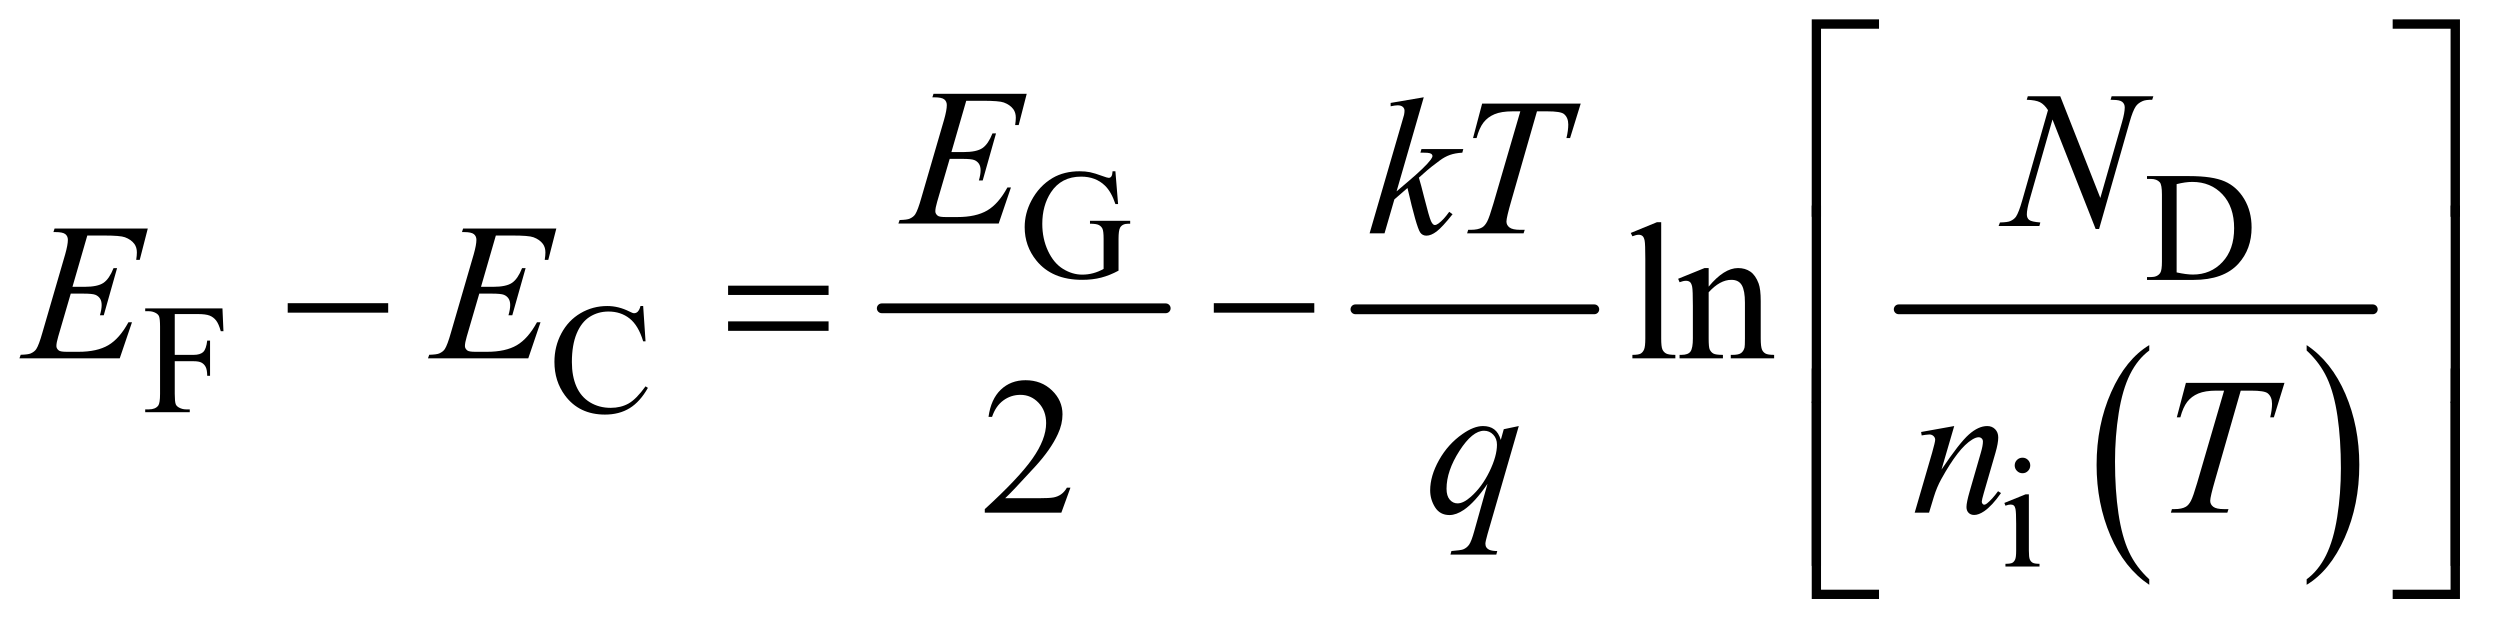 <?xml version="1.0" encoding="UTF-8"?>
<!DOCTYPE svg PUBLIC '-//W3C//DTD SVG 1.0//EN'
          'http://www.w3.org/TR/2001/REC-SVG-20010904/DTD/svg10.dtd'>
<svg stroke-dasharray="none" shape-rendering="auto" xmlns="http://www.w3.org/2000/svg" font-family="'Dialog'" text-rendering="auto" width="200" fill-opacity="1" color-interpolation="auto" color-rendering="auto" preserveAspectRatio="xMidYMid meet" font-size="12px" viewBox="0 0 200 50" fill="black" xmlns:xlink="http://www.w3.org/1999/xlink" stroke="black" image-rendering="auto" stroke-miterlimit="10" stroke-linecap="square" stroke-linejoin="miter" font-style="normal" stroke-width="1" height="50" stroke-dashoffset="0" font-weight="normal" stroke-opacity="1"
><!--Generated by the Batik Graphics2D SVG Generator--><defs id="genericDefs"
  /><g
  ><defs id="defs1"
    ><clipPath clipPathUnits="userSpaceOnUse" id="clipPath1"
      ><path d="M0.935 1.71 L127.65 1.71 L127.65 33.331 L0.935 33.331 L0.935 1.71 Z"
      /></clipPath
      ><clipPath clipPathUnits="userSpaceOnUse" id="clipPath2"
      ><path d="M29.864 54.645 L29.864 1064.886 L4078.261 1064.886 L4078.261 54.645 Z"
      /></clipPath
    ></defs
    ><g stroke-width="16" transform="scale(1.576,1.576) translate(-0.935,-1.71) matrix(0.031,0,0,0.031,0,0)" stroke-linejoin="round" stroke-linecap="round"
    ><line y2="560" fill="none" x1="1474" clip-path="url(#clipPath2)" x2="1939" y1="560"
    /></g
    ><g stroke-width="16" transform="matrix(0.049,0,0,0.049,-1.473,-2.695)" stroke-linejoin="round" stroke-linecap="round"
    ><line y2="560" fill="none" x1="2243" clip-path="url(#clipPath2)" x2="2633" y1="560"
    /></g
    ><g transform="matrix(0.049,0,0,0.049,-1.473,-2.695)"
    ><path d="M3539.062 1000.781 L3539.062 1009.797 Q3498.406 982.516 3475.742 929.703 Q3453.078 876.891 3453.078 814.125 Q3453.078 748.828 3476.914 695.18 Q3500.75 641.531 3539.062 618.438 L3539.062 627.25 Q3519.906 641.531 3507.602 666.305 Q3495.297 691.078 3489.219 729.188 Q3483.141 767.297 3483.141 808.656 Q3483.141 855.484 3488.75 893.273 Q3494.359 931.062 3505.883 955.945 Q3517.406 980.828 3539.062 1000.781 Z" stroke="none" clip-path="url(#clipPath2)"
    /></g
    ><g transform="matrix(0.049,0,0,0.049,-1.473,-2.695)"
    ><path d="M3796.016 627.25 L3796.016 618.438 Q3836.656 645.516 3859.32 698.32 Q3881.984 751.125 3881.984 813.906 Q3881.984 879.203 3858.156 932.953 Q3834.328 986.703 3796.016 1009.797 L3796.016 1000.781 Q3815.328 986.5 3827.633 961.727 Q3839.938 936.953 3845.93 898.945 Q3851.922 860.938 3851.922 819.375 Q3851.922 772.75 3846.398 734.852 Q3840.875 696.953 3829.266 672.078 Q3817.656 647.203 3796.016 627.25 Z" stroke="none" clip-path="url(#clipPath2)"
    /></g
    ><g stroke-width="16" transform="matrix(0.049,0,0,0.049,-1.473,-2.695)" stroke-linejoin="round" stroke-linecap="round"
    ><line y2="560" fill="none" x1="3130" clip-path="url(#clipPath2)" x2="3904" y1="560"
    /></g
    ><g transform="matrix(0.049,0,0,0.049,-1.473,-2.695)"
    ><path d="M1851.125 334.625 L1855.5 388.125 L1851.125 388.125 Q1844.5 368.125 1834 358 Q1818.875 343.375 1795.125 343.375 Q1762.75 343.375 1745.875 369 Q1731.75 390.625 1731.75 420.5 Q1731.75 444.75 1741.125 464.75 Q1750.5 484.75 1765.688 494.062 Q1780.875 503.375 1796.875 503.375 Q1806.25 503.375 1815 501 Q1823.75 498.625 1831.875 494 L1831.875 445 Q1831.875 432.25 1829.938 428.312 Q1828 424.375 1823.938 422.312 Q1819.875 420.25 1809.625 420.25 L1809.625 415.5 L1875.25 415.5 L1875.25 420.25 L1872.125 420.25 Q1862.375 420.25 1858.75 426.75 Q1856.25 431.375 1856.25 445 L1856.25 496.875 Q1841.875 504.625 1827.875 508.25 Q1813.875 511.875 1796.75 511.875 Q1747.625 511.875 1722.125 480.375 Q1703 456.75 1703 425.875 Q1703 403.5 1713.75 383 Q1726.5 358.625 1748.75 345.5 Q1767.375 334.625 1792.75 334.625 Q1802 334.625 1809.562 336.125 Q1817.125 337.625 1831 342.75 Q1838 345.375 1840.375 345.375 Q1842.75 345.375 1844.438 343.188 Q1846.125 341 1846.5 334.625 L1851.125 334.625 Z" stroke="none" clip-path="url(#clipPath2)"
    /></g
    ><g transform="matrix(0.049,0,0,0.049,-1.473,-2.695)"
    ><path d="M3535.375 512 L3535.375 507.375 L3541.75 507.375 Q3552.5 507.375 3557 500.5 Q3559.75 496.375 3559.75 482 L3559.75 372.5 Q3559.75 356.625 3556.25 352.625 Q3551.375 347.125 3541.75 347.125 L3535.375 347.125 L3535.375 342.5 L3604.375 342.5 Q3642.375 342.5 3662.188 351.125 Q3682 359.75 3694.062 379.875 Q3706.125 400 3706.125 426.375 Q3706.125 461.75 3684.625 485.5 Q3660.5 512 3611.125 512 L3535.375 512 ZM3583.75 499.75 Q3599.625 503.25 3610.375 503.25 Q3639.375 503.25 3658.5 482.875 Q3677.625 462.5 3677.625 427.625 Q3677.625 392.5 3658.5 372.25 Q3639.375 352 3609.375 352 Q3598.125 352 3583.75 355.625 L3583.75 499.75 Z" stroke="none" clip-path="url(#clipPath2)"
    /></g
    ><g transform="matrix(0.049,0,0,0.049,-1.473,-2.695)"
    ><path d="M315.375 567.75 L315.375 634.375 L346.25 634.375 Q356.875 634.375 361.812 629.688 Q366.75 625 368.375 611.125 L373 611.125 L373 668.5 L368.375 668.5 Q368.25 658.625 365.812 654 Q363.375 649.375 359.062 647.062 Q354.75 644.75 346.25 644.75 L315.375 644.75 L315.375 698 Q315.375 710.875 317 715 Q318.25 718.125 322.25 720.375 Q327.75 723.375 333.75 723.375 L339.875 723.375 L339.875 728 L267.125 728 L267.125 723.375 L273.125 723.375 Q283.625 723.375 288.375 717.25 Q291.375 713.25 291.375 698 L291.375 588.5 Q291.375 575.625 289.75 571.5 Q288.5 568.375 284.625 566.125 Q279.25 563.125 273.125 563.125 L267.125 563.125 L267.125 558.5 L393.25 558.5 L394.875 595.75 L390.5 595.75 Q387.25 583.875 382.938 578.312 Q378.625 572.75 372.312 570.25 Q366 567.75 352.75 567.75 L315.375 567.75 ZM1080.125 554.625 L1084 612.25 L1080.125 612.25 Q1072.375 586.375 1058 575 Q1043.625 563.625 1023.5 563.625 Q1006.625 563.625 993 572.188 Q979.375 580.75 971.562 599.5 Q963.75 618.25 963.75 646.125 Q963.75 669.125 971.125 686 Q978.5 702.875 993.312 711.875 Q1008.125 720.875 1027.125 720.875 Q1043.625 720.875 1056.25 713.812 Q1068.875 706.75 1084 685.75 L1087.875 688.25 Q1075.125 710.875 1058.125 721.375 Q1041.125 731.875 1017.75 731.875 Q975.625 731.875 952.5 700.625 Q935.25 677.375 935.25 645.875 Q935.25 620.5 946.625 599.25 Q958 578 977.938 566.312 Q997.875 554.625 1021.5 554.625 Q1039.875 554.625 1057.75 563.625 Q1063 566.375 1065.25 566.375 Q1068.625 566.375 1071.125 564 Q1074.375 560.625 1075.75 554.625 L1080.125 554.625 Z" stroke="none" clip-path="url(#clipPath2)"
    /></g
    ><g transform="matrix(0.049,0,0,0.049,-1.473,-2.695)"
    ><path d="M3332.125 802.25 Q3337.375 802.25 3341.062 805.938 Q3344.75 809.625 3344.75 814.875 Q3344.75 820.125 3341.062 823.875 Q3337.375 827.625 3332.125 827.625 Q3326.875 827.625 3323.125 823.875 Q3319.375 820.125 3319.375 814.875 Q3319.375 809.625 3323.062 805.938 Q3326.75 802.25 3332.125 802.25 ZM3342.5 862.125 L3342.5 954.125 Q3342.5 964.875 3344.062 968.438 Q3345.625 972 3348.688 973.75 Q3351.75 975.5 3359.875 975.5 L3359.875 980 L3304.25 980 L3304.25 975.5 Q3312.625 975.5 3315.5 973.875 Q3318.375 972.25 3320.062 968.5 Q3321.75 964.75 3321.75 954.125 L3321.75 910 Q3321.75 891.375 3320.625 885.875 Q3319.75 881.875 3317.875 880.312 Q3316 878.75 3312.75 878.75 Q3309.25 878.75 3304.25 880.625 L3302.5 876.125 L3337 862.125 L3342.5 862.125 Z" stroke="none" clip-path="url(#clipPath2)"
    /></g
    ><g transform="matrix(0.049,0,0,0.049,-1.473,-2.695)"
    ><path d="M2742.219 417.812 L2742.219 607.656 Q2742.219 621.094 2744.172 625.469 Q2746.125 629.844 2750.188 632.109 Q2754.25 634.375 2765.344 634.375 L2765.344 640 L2695.188 640 L2695.188 634.375 Q2705.031 634.375 2708.625 632.344 Q2712.219 630.312 2714.25 625.625 Q2716.281 620.938 2716.281 607.656 L2716.281 477.656 Q2716.281 453.438 2715.188 447.891 Q2714.094 442.344 2711.672 440.312 Q2709.25 438.281 2705.5 438.281 Q2701.438 438.281 2695.188 440.781 L2692.531 435.312 L2735.188 417.812 L2742.219 417.812 ZM2819.719 522.969 Q2844.875 492.656 2867.688 492.656 Q2879.406 492.656 2887.844 498.516 Q2896.281 504.375 2901.281 517.812 Q2904.719 527.188 2904.719 546.562 L2904.719 607.656 Q2904.719 621.25 2906.906 626.094 Q2908.625 630 2912.453 632.188 Q2916.281 634.375 2926.594 634.375 L2926.594 640 L2855.812 640 L2855.812 634.375 L2858.781 634.375 Q2868.781 634.375 2872.766 631.328 Q2876.75 628.281 2878.312 622.344 Q2878.938 620 2878.938 607.656 L2878.938 549.062 Q2878.938 529.531 2873.859 520.703 Q2868.781 511.875 2856.75 511.875 Q2838.156 511.875 2819.719 532.188 L2819.719 607.656 Q2819.719 622.188 2821.438 625.625 Q2823.625 630.156 2827.453 632.266 Q2831.281 634.375 2843 634.375 L2843 640 L2772.219 640 L2772.219 634.375 L2775.344 634.375 Q2786.281 634.375 2790.109 628.828 Q2793.938 623.281 2793.938 607.656 L2793.938 554.531 Q2793.938 528.75 2792.766 523.125 Q2791.594 517.5 2789.172 515.469 Q2786.75 513.438 2782.688 513.438 Q2778.312 513.438 2772.219 515.781 L2769.875 510.156 L2813 492.656 L2819.719 492.656 L2819.719 522.969 Z" stroke="none" clip-path="url(#clipPath2)"
    /></g
    ><g transform="matrix(0.049,0,0,0.049,-1.473,-2.695)"
    ><path d="M1777.719 851.219 L1762.875 892 L1637.875 892 L1637.875 886.219 Q1693.031 835.906 1715.531 804.031 Q1738.031 772.156 1738.031 745.75 Q1738.031 725.594 1725.688 712.625 Q1713.344 699.656 1696.156 699.656 Q1680.531 699.656 1668.109 708.797 Q1655.688 717.938 1649.75 735.594 L1643.969 735.594 Q1647.875 706.688 1664.047 691.219 Q1680.219 675.75 1704.438 675.75 Q1730.219 675.75 1747.484 692.312 Q1764.75 708.875 1764.75 731.375 Q1764.75 747.469 1757.25 763.562 Q1745.688 788.875 1719.75 817.156 Q1680.844 859.656 1671.156 868.406 L1726.469 868.406 Q1743.344 868.406 1750.141 867.156 Q1756.938 865.906 1762.406 862.078 Q1767.875 858.25 1771.938 851.219 L1777.719 851.219 Z" stroke="none" clip-path="url(#clipPath2)"
    /></g
    ><g transform="matrix(0.049,0,0,0.049,-1.473,-2.695)"
    ><path d="M1607.594 219.531 L1583.375 303.281 L1603.219 303.281 Q1624.469 303.281 1634 296.797 Q1643.531 290.312 1650.406 272.812 L1656.188 272.812 L1634.469 349.688 L1628.219 349.688 Q1631.031 340 1631.031 333.125 Q1631.031 326.406 1628.297 322.344 Q1625.562 318.281 1620.797 316.328 Q1616.031 314.375 1600.719 314.375 L1580.562 314.375 L1560.094 384.531 Q1557.125 394.688 1557.125 400 Q1557.125 404.062 1561.031 407.188 Q1563.688 409.375 1574.312 409.375 L1593.062 409.375 Q1623.531 409.375 1641.891 398.594 Q1660.25 387.812 1674.781 361.094 L1680.562 361.094 L1660.562 420 L1496.812 420 L1498.844 414.219 Q1511.031 413.906 1515.25 412.031 Q1521.5 409.219 1524.312 404.844 Q1528.531 398.438 1534.312 377.969 L1571.5 250.156 Q1575.875 234.688 1575.875 226.562 Q1575.875 220.625 1571.734 217.266 Q1567.594 213.906 1555.562 213.906 L1552.281 213.906 L1554.156 208.125 L1706.344 208.125 L1693.219 259.219 L1687.438 259.219 Q1688.531 252.031 1688.531 247.188 Q1688.531 238.906 1684.469 233.281 Q1679.156 226.094 1669 222.344 Q1661.5 219.531 1634.469 219.531 L1607.594 219.531 Z" stroke="none" clip-path="url(#clipPath2)"
    /></g
    ><g transform="matrix(0.049,0,0,0.049,-1.473,-2.695)"
    ><path d="M3393.719 212.125 L3459.188 378.219 L3494.656 254.156 Q3499.031 238.844 3499.031 230.406 Q3499.031 224.625 3494.969 221.344 Q3490.906 218.062 3479.812 218.062 Q3477.938 218.062 3475.906 217.906 L3477.625 212.125 L3545.75 212.125 L3543.875 217.906 Q3533.25 217.75 3528.094 220.094 Q3520.75 223.375 3517.156 228.531 Q3512.156 235.875 3507 254.156 L3457.156 428.844 L3451.531 428.844 L3381.062 250.094 L3343.406 382.125 Q3339.188 397.125 3339.188 405.094 Q3339.188 411.031 3343.016 414.078 Q3346.844 417.125 3361.219 418.219 L3359.656 424 L3293.094 424 L3295.281 418.219 Q3307.781 417.906 3312 416.031 Q3318.406 413.219 3321.531 408.688 Q3326.062 401.812 3331.688 382.125 L3373.719 234.781 Q3367.625 225.406 3360.672 221.891 Q3353.719 218.375 3339.031 217.906 L3340.75 212.125 L3393.719 212.125 Z" stroke="none" clip-path="url(#clipPath2)"
    /></g
    ><g transform="matrix(0.049,0,0,0.049,-1.473,-2.695)"
    ><path d="M2354.562 213.812 L2310.188 367.406 L2328 352.25 Q2357.219 327.562 2365.969 315.688 Q2368.781 311.781 2368.781 309.75 Q2368.781 308.344 2367.844 307.094 Q2366.906 305.844 2364.172 305.062 Q2361.438 304.281 2354.562 304.281 L2349.094 304.281 L2350.812 298.344 L2419.094 298.344 L2417.531 304.281 Q2405.812 304.906 2397.297 307.953 Q2388.781 311 2380.812 316.938 Q2365.031 328.656 2360.031 333.188 L2346.594 345.062 Q2350.031 356.312 2355.031 376.469 Q2363.469 409.906 2366.438 416.156 Q2369.406 422.406 2372.531 422.406 Q2375.188 422.406 2378.781 419.75 Q2386.906 413.812 2396.125 400.844 L2401.594 404.75 Q2384.562 426.156 2375.5 432.953 Q2366.438 439.75 2358.938 439.75 Q2352.375 439.75 2348.781 434.594 Q2342.531 425.375 2328 361.938 L2306.594 380.531 L2290.5 436 L2266.125 436 L2318 257.719 L2322.375 242.562 Q2323.156 238.656 2323.156 235.688 Q2323.156 231.938 2320.266 229.438 Q2317.375 226.938 2311.906 226.938 Q2308.312 226.938 2300.5 228.5 L2300.5 223.031 L2354.562 213.812 ZM2449.875 224.125 L2610.812 224.125 L2593.469 280.375 L2587.531 280.375 Q2590.5 268.031 2590.5 258.344 Q2590.5 246.938 2583.469 241.156 Q2578.156 236.781 2556.125 236.781 L2539.406 236.781 L2497.531 382.719 Q2489.562 410.219 2489.562 416.625 Q2489.562 422.562 2494.562 426.391 Q2499.562 430.219 2512.219 430.219 L2519.406 430.219 L2517.531 436 L2425.344 436 L2427.062 430.219 L2431.125 430.219 Q2443.312 430.219 2449.875 426.312 Q2454.406 423.656 2458.078 416.703 Q2461.75 409.75 2468.312 387.25 L2512.219 236.781 L2499.562 236.781 Q2481.281 236.781 2470.109 241.469 Q2458.938 246.156 2452.062 255.062 Q2445.188 263.969 2440.812 280.375 L2435.031 280.375 L2449.875 224.125 Z" stroke="none" clip-path="url(#clipPath2)"
    /></g
    ><g transform="matrix(0.049,0,0,0.049,-1.473,-2.695)"
    ><path d="M172.594 439.531 L148.375 523.281 L168.219 523.281 Q189.469 523.281 199 516.797 Q208.531 510.312 215.406 492.812 L221.188 492.812 L199.469 569.688 L193.219 569.688 Q196.031 560 196.031 553.125 Q196.031 546.406 193.297 542.344 Q190.562 538.281 185.797 536.328 Q181.031 534.375 165.719 534.375 L145.562 534.375 L125.094 604.531 Q122.125 614.688 122.125 620 Q122.125 624.062 126.031 627.188 Q128.688 629.375 139.312 629.375 L158.062 629.375 Q188.531 629.375 206.891 618.594 Q225.25 607.812 239.781 581.094 L245.562 581.094 L225.562 640 L61.812 640 L63.844 634.219 Q76.031 633.906 80.25 632.031 Q86.5 629.219 89.312 624.844 Q93.531 618.438 99.312 597.969 L136.5 470.156 Q140.875 454.688 140.875 446.562 Q140.875 440.625 136.734 437.266 Q132.594 433.906 120.562 433.906 L117.281 433.906 L119.156 428.125 L271.344 428.125 L258.219 479.219 L252.438 479.219 Q253.531 472.031 253.531 467.188 Q253.531 458.906 249.469 453.281 Q244.156 446.094 234 442.344 Q226.5 439.531 199.469 439.531 L172.594 439.531 ZM839.594 439.531 L815.375 523.281 L835.219 523.281 Q856.469 523.281 866 516.797 Q875.531 510.312 882.406 492.812 L888.188 492.812 L866.469 569.688 L860.219 569.688 Q863.031 560 863.031 553.125 Q863.031 546.406 860.297 542.344 Q857.562 538.281 852.797 536.328 Q848.031 534.375 832.719 534.375 L812.562 534.375 L792.094 604.531 Q789.125 614.688 789.125 620 Q789.125 624.062 793.031 627.188 Q795.688 629.375 806.312 629.375 L825.062 629.375 Q855.531 629.375 873.891 618.594 Q892.25 607.812 906.781 581.094 L912.562 581.094 L892.562 640 L728.812 640 L730.844 634.219 Q743.031 633.906 747.25 632.031 Q753.5 629.219 756.312 624.844 Q760.531 618.438 766.312 597.969 L803.5 470.156 Q807.875 454.688 807.875 446.562 Q807.875 440.625 803.734 437.266 Q799.594 433.906 787.562 433.906 L784.281 433.906 L786.156 428.125 L938.344 428.125 L925.219 479.219 L919.438 479.219 Q920.531 472.031 920.531 467.188 Q920.531 458.906 916.469 453.281 Q911.156 446.094 901 442.344 Q893.5 439.531 866.469 439.531 L839.594 439.531 Z" stroke="none" clip-path="url(#clipPath2)"
    /></g
    ><g transform="matrix(0.049,0,0,0.049,-1.473,-2.695)"
    ><path d="M2509.719 750.594 L2458.625 927.156 Q2455.188 939.344 2455.188 942.781 Q2455.188 946.375 2456.984 948.953 Q2458.781 951.531 2461.906 952.781 Q2466.75 954.656 2474.562 954.656 L2473 960.438 L2398.156 960.438 L2399.719 954.656 Q2415.031 953.406 2418.781 952 Q2424.719 949.656 2428.547 944.344 Q2432.375 939.031 2437.062 922 L2458.625 844.969 Q2438 875.125 2420.188 887.312 Q2407.531 895.906 2396.594 895.906 Q2380.969 895.906 2373 883.172 Q2365.031 870.438 2365.031 855.594 Q2365.031 832 2379.562 806.062 Q2394.094 780.125 2417.844 763.562 Q2436.281 750.594 2451.281 750.594 Q2462.375 750.594 2469.562 755.984 Q2476.75 761.375 2480.344 773.25 L2485.188 755.75 L2509.719 750.594 ZM2474.094 781.062 Q2474.094 771.062 2468 764.656 Q2461.906 758.25 2453 758.25 Q2433.938 758.25 2412.844 791.062 Q2391.75 823.875 2391.75 852.938 Q2391.75 864.656 2396.984 870.75 Q2402.219 876.844 2409.719 876.844 Q2419.25 876.844 2431.281 866.219 Q2449.562 850.125 2461.828 824.891 Q2474.094 799.656 2474.094 781.062 ZM3220.625 750.594 L3199.844 821.688 Q3229.062 778.094 3244.609 764.344 Q3260.156 750.594 3274.531 750.594 Q3282.344 750.594 3287.422 755.75 Q3292.5 760.906 3292.5 769.188 Q3292.5 778.562 3287.969 794.188 L3268.906 859.969 Q3265.625 871.375 3265.625 873.875 Q3265.625 876.062 3266.875 877.547 Q3268.125 879.031 3269.531 879.031 Q3271.406 879.031 3274.062 877 Q3282.344 870.438 3292.188 857 L3297.031 859.969 Q3282.5 880.75 3269.531 889.656 Q3260.469 895.75 3253.281 895.75 Q3247.5 895.75 3244.062 892.234 Q3240.625 888.719 3240.625 882.781 Q3240.625 875.281 3245.938 857 L3264.062 794.188 Q3267.5 782.469 3267.5 775.906 Q3267.5 772.781 3265.469 770.828 Q3263.438 768.875 3260.469 768.875 Q3256.094 768.875 3250 772.625 Q3238.438 779.656 3225.938 795.828 Q3213.438 812 3199.531 837.156 Q3192.188 850.438 3187.344 866.219 L3179.531 892 L3156.094 892 L3184.531 794.188 Q3189.531 776.531 3189.531 772.938 Q3189.531 769.5 3186.797 766.922 Q3184.062 764.344 3180 764.344 Q3178.125 764.344 3173.438 764.969 L3167.5 765.906 L3166.562 760.281 L3220.625 750.594 ZM3598.875 680.125 L3759.812 680.125 L3742.469 736.375 L3736.531 736.375 Q3739.5 724.031 3739.5 714.344 Q3739.5 702.938 3732.469 697.156 Q3727.156 692.781 3705.125 692.781 L3688.406 692.781 L3646.531 838.719 Q3638.562 866.219 3638.562 872.625 Q3638.562 878.562 3643.562 882.391 Q3648.562 886.219 3661.219 886.219 L3668.406 886.219 L3666.531 892 L3574.344 892 L3576.062 886.219 L3580.125 886.219 Q3592.312 886.219 3598.875 882.312 Q3603.406 879.656 3607.078 872.703 Q3610.75 865.75 3617.312 843.25 L3661.219 692.781 L3648.562 692.781 Q3630.281 692.781 3619.109 697.469 Q3607.938 702.156 3601.062 711.062 Q3594.188 719.969 3589.812 736.375 L3584.031 736.375 L3598.875 680.125 Z" stroke="none" clip-path="url(#clipPath2)"
    /></g
    ><g transform="matrix(0.049,0,0,0.049,-1.473,-2.695)"
    ><path d="M3003.156 408.938 L2988 408.938 L2988 86.594 L3097.844 86.594 L3097.844 101.906 L3003.156 101.906 L3003.156 408.938 ZM3936.469 86.594 L4046.312 86.594 L4046.312 408.938 L4031 408.938 L4031 101.906 L3936.469 101.906 L3936.469 86.594 Z" stroke="none" clip-path="url(#clipPath2)"
    /></g
    ><g transform="matrix(0.049,0,0,0.049,-1.473,-2.695)"
    ><path d="M499.781 550 L663.844 550 L663.844 565.469 L499.781 565.469 L499.781 550 ZM1218.781 521.406 L1382.844 521.406 L1382.844 536.562 L1218.781 536.562 L1218.781 521.406 ZM1218.781 579.688 L1382.844 579.688 L1382.844 595.156 L1218.781 595.156 L1218.781 579.688 ZM2011.781 550 L2175.844 550 L2175.844 565.469 L2011.781 565.469 L2011.781 550 Z" stroke="none" clip-path="url(#clipPath2)"
    /></g
    ><g transform="matrix(0.049,0,0,0.049,-1.473,-2.695)"
    ><path d="M3003.156 712.938 L2988 712.938 L2988 390.594 L3003.156 390.594 L3003.156 712.938 ZM4031.156 390.594 L4046.312 390.594 L4046.312 712.938 L4031.156 712.938 L4031.156 390.594 Z" stroke="none" clip-path="url(#clipPath2)"
    /></g
    ><g transform="matrix(0.049,0,0,0.049,-1.473,-2.695)"
    ><path d="M3003.156 978.938 L2988 978.938 L2988 656.594 L3003.156 656.594 L3003.156 978.938 ZM4031.156 656.594 L4046.312 656.594 L4046.312 978.938 L4031.156 978.938 L4031.156 656.594 Z" stroke="none" clip-path="url(#clipPath2)"
    /></g
    ><g transform="matrix(0.049,0,0,0.049,-1.473,-2.695)"
    ><path d="M3097.844 1032.938 L2988 1032.938 L2988 710.594 L3003.156 710.594 L3003.156 1017.781 L3097.844 1017.781 L3097.844 1032.938 ZM4031 710.594 L4046.312 710.594 L4046.312 1032.938 L3936.469 1032.938 L3936.469 1017.781 L4031 1017.781 L4031 710.594 Z" stroke="none" clip-path="url(#clipPath2)"
    /></g
  ></g
></svg
>
